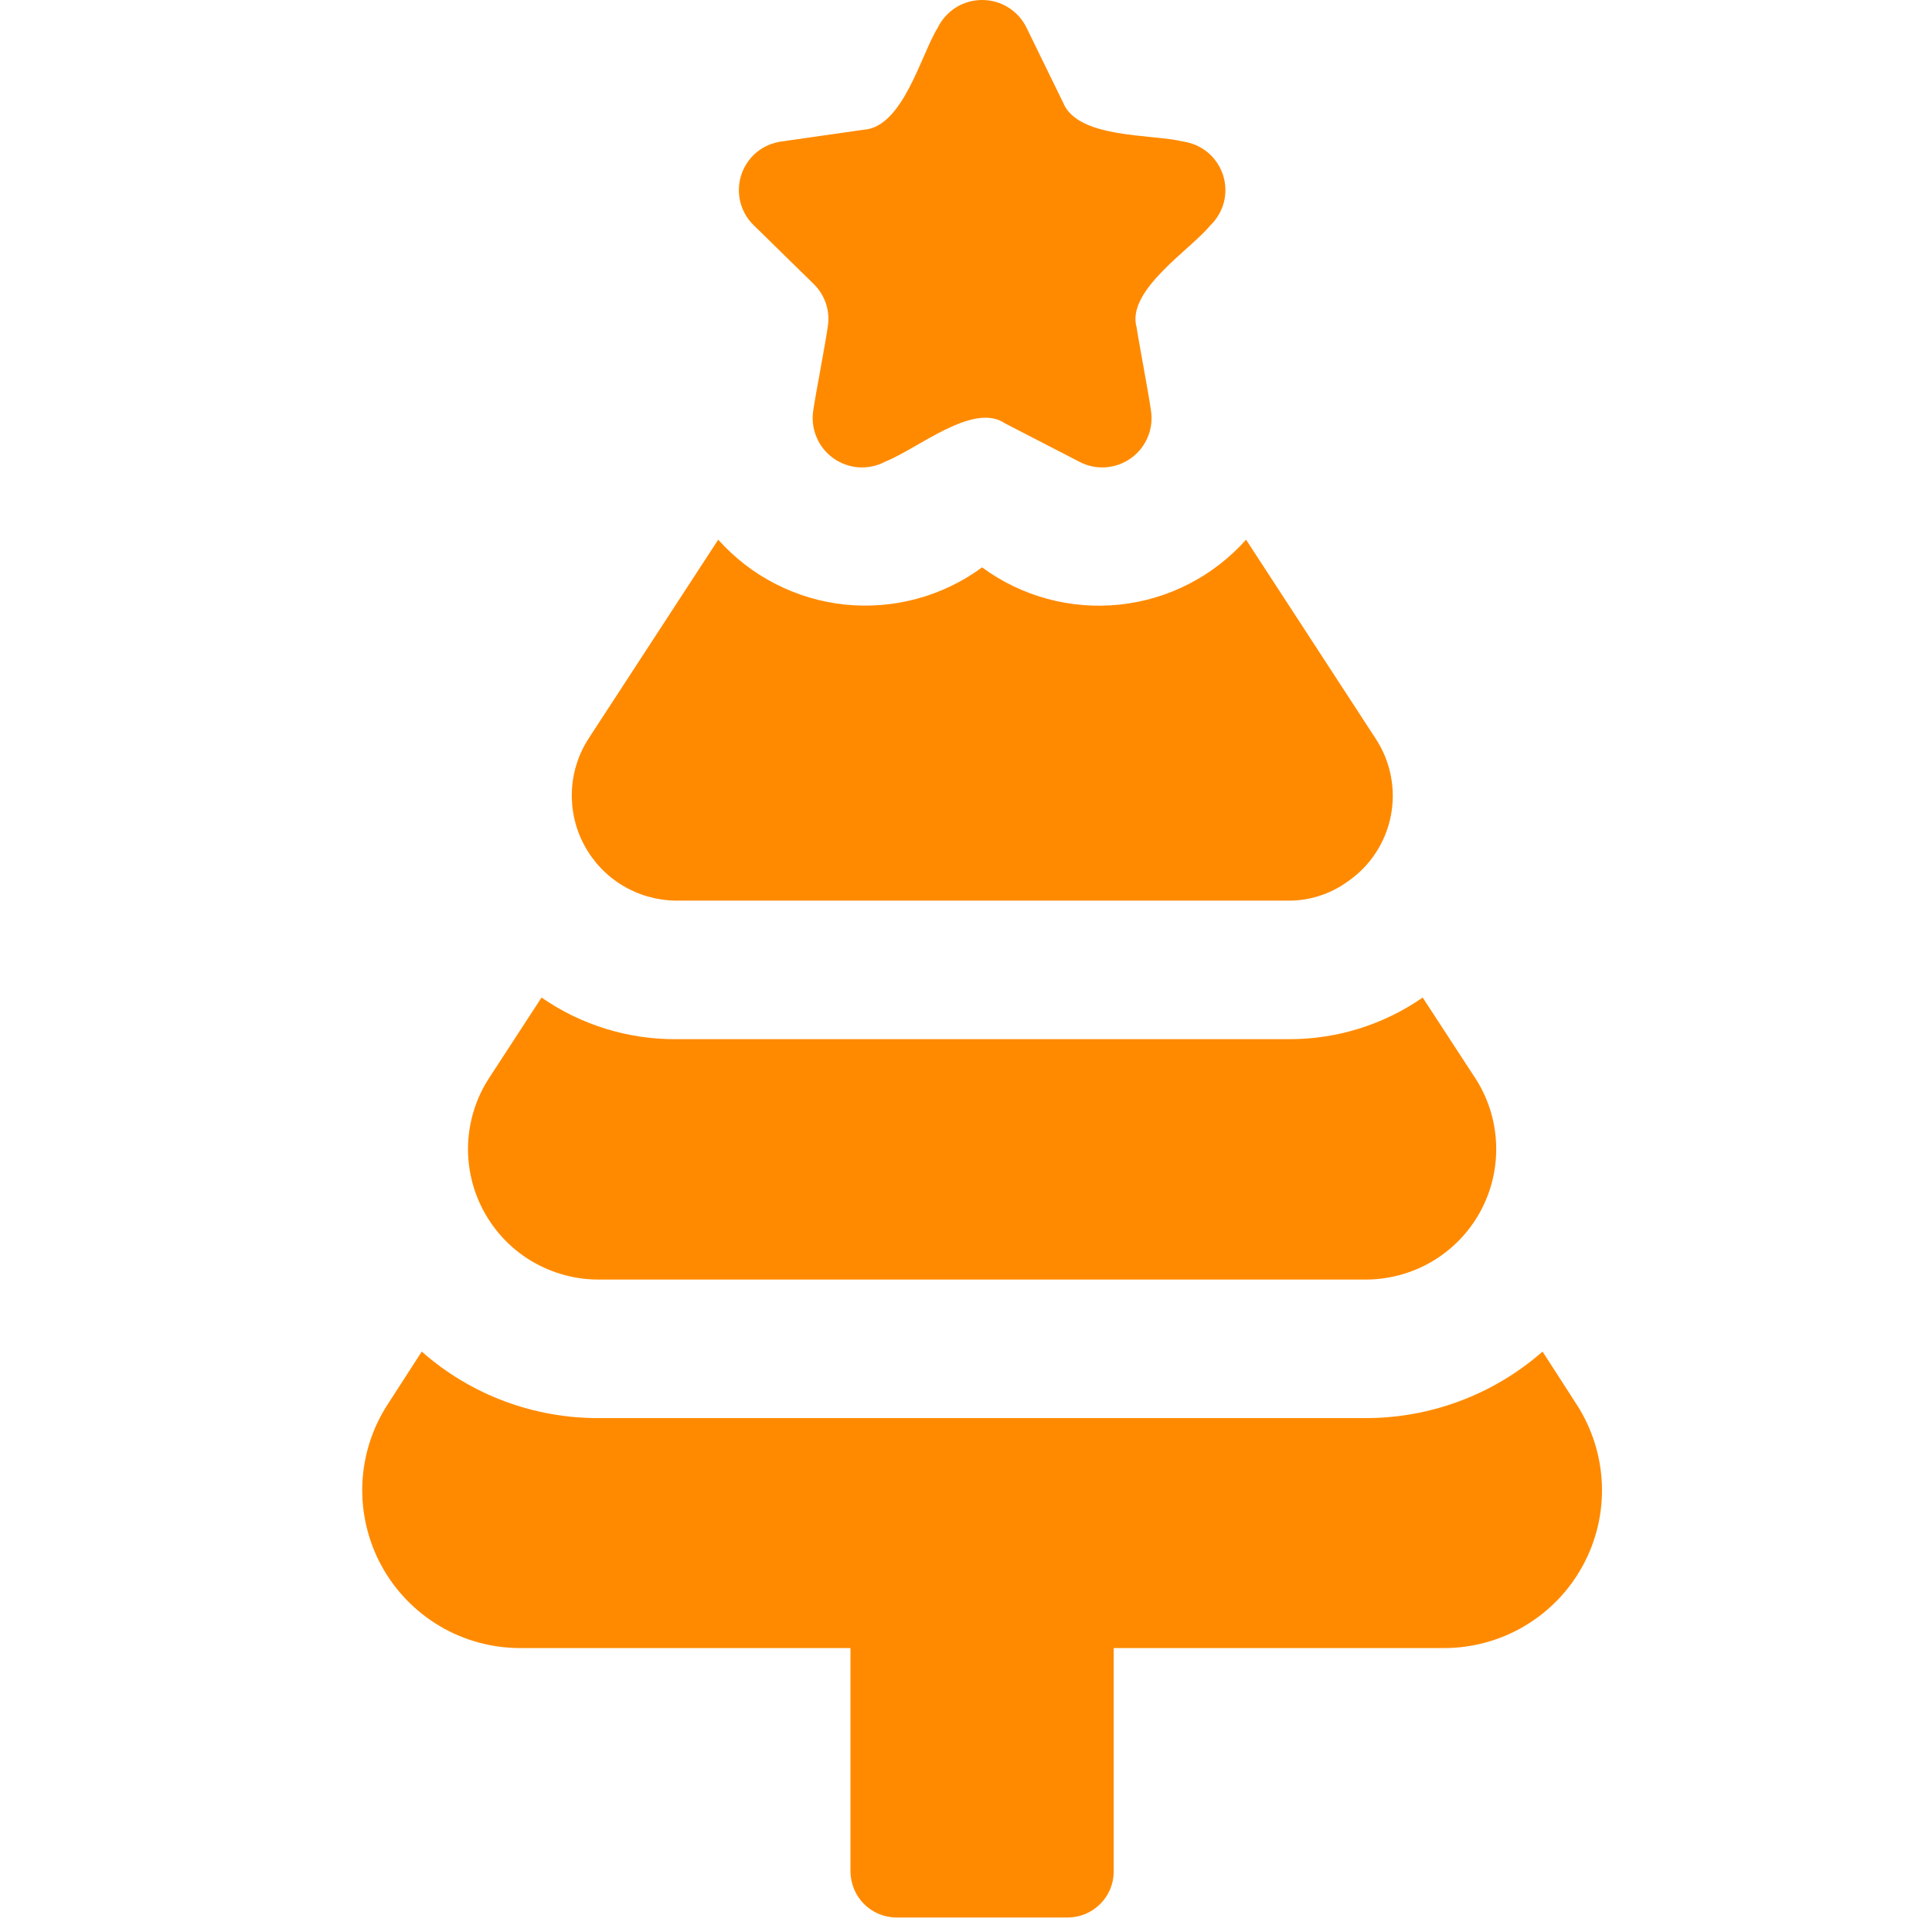 <svg width="24" height="24" viewBox="0 0 24 24" fill="none" xmlns="http://www.w3.org/2000/svg">
<path d="M16.735 10.955C16.522 11.108 16.266 11.19 16.004 11.188H8.397C8.163 11.185 7.934 11.121 7.734 11C7.534 10.88 7.37 10.707 7.259 10.501C7.148 10.296 7.095 10.064 7.104 9.83C7.113 9.597 7.185 9.37 7.312 9.174L8.922 6.704C9.328 7.159 9.888 7.446 10.494 7.51C11.101 7.573 11.709 7.409 12.2 7.048C12.691 7.41 13.3 7.574 13.906 7.511C14.513 7.447 15.073 7.16 15.479 6.704L17.088 9.174C17.275 9.457 17.343 9.803 17.277 10.137C17.211 10.47 17.017 10.764 16.735 10.955ZM18.319 13.382L17.673 12.392C17.183 12.732 16.6 12.912 16.004 12.909H8.397C7.8 12.912 7.218 12.732 6.727 12.392L6.082 13.382C5.92 13.627 5.828 13.912 5.815 14.206C5.803 14.499 5.87 14.791 6.011 15.049C6.152 15.308 6.36 15.523 6.613 15.672C6.867 15.82 7.156 15.898 7.45 15.895H16.95C17.244 15.898 17.534 15.82 17.787 15.672C18.041 15.523 18.249 15.308 18.39 15.049C18.53 14.791 18.598 14.499 18.585 14.206C18.573 13.912 18.481 13.627 18.319 13.382ZM19.584 17.444L19.162 16.79C18.551 17.326 17.764 17.62 16.95 17.616H7.45C6.636 17.622 5.849 17.328 5.239 16.79L4.817 17.444C4.624 17.74 4.515 18.083 4.501 18.436C4.488 18.79 4.57 19.14 4.739 19.451C4.909 19.761 5.159 20.02 5.463 20.2C5.768 20.38 6.115 20.474 6.469 20.473H10.565V23.252C10.567 23.402 10.627 23.546 10.733 23.652C10.839 23.758 10.983 23.819 11.133 23.82H13.267C13.418 23.819 13.561 23.758 13.667 23.652C13.774 23.546 13.834 23.402 13.835 23.252V20.473H17.931C18.285 20.474 18.633 20.38 18.937 20.2C19.242 20.02 19.492 19.761 19.661 19.451C19.831 19.14 19.913 18.79 19.899 18.436C19.885 18.083 19.776 17.74 19.584 17.444ZM15.033 2.802C15.116 2.723 15.175 2.622 15.204 2.511C15.232 2.4 15.228 2.283 15.193 2.174C15.157 2.065 15.092 1.968 15.004 1.894C14.916 1.821 14.809 1.774 14.695 1.758C14.31 1.662 13.389 1.727 13.206 1.274L12.753 0.346C12.703 0.242 12.624 0.155 12.526 0.093C12.428 0.032 12.316 0 12.2 0C12.085 0 11.972 0.032 11.874 0.093C11.777 0.155 11.698 0.242 11.648 0.346C11.44 0.68 11.216 1.584 10.726 1.612L9.705 1.758C9.591 1.774 9.484 1.821 9.396 1.894C9.309 1.968 9.243 2.065 9.208 2.174C9.173 2.283 9.169 2.4 9.197 2.511C9.225 2.622 9.284 2.723 9.367 2.802L10.104 3.524C10.176 3.593 10.23 3.679 10.261 3.774C10.292 3.869 10.299 3.971 10.281 4.069C10.256 4.257 10.129 4.913 10.104 5.09C10.085 5.203 10.097 5.319 10.141 5.425C10.184 5.531 10.256 5.623 10.349 5.69C10.441 5.757 10.551 5.797 10.665 5.805C10.78 5.813 10.894 5.789 10.995 5.735C11.402 5.575 12.092 4.989 12.484 5.259L13.406 5.735C13.507 5.789 13.621 5.813 13.735 5.805C13.849 5.797 13.959 5.757 14.052 5.69C14.145 5.623 14.217 5.531 14.26 5.425C14.303 5.319 14.316 5.203 14.296 5.09C14.274 4.918 14.147 4.255 14.12 4.069C13.985 3.608 14.791 3.1 15.033 2.802Z" fill="#FF8A00"/>
</svg>
